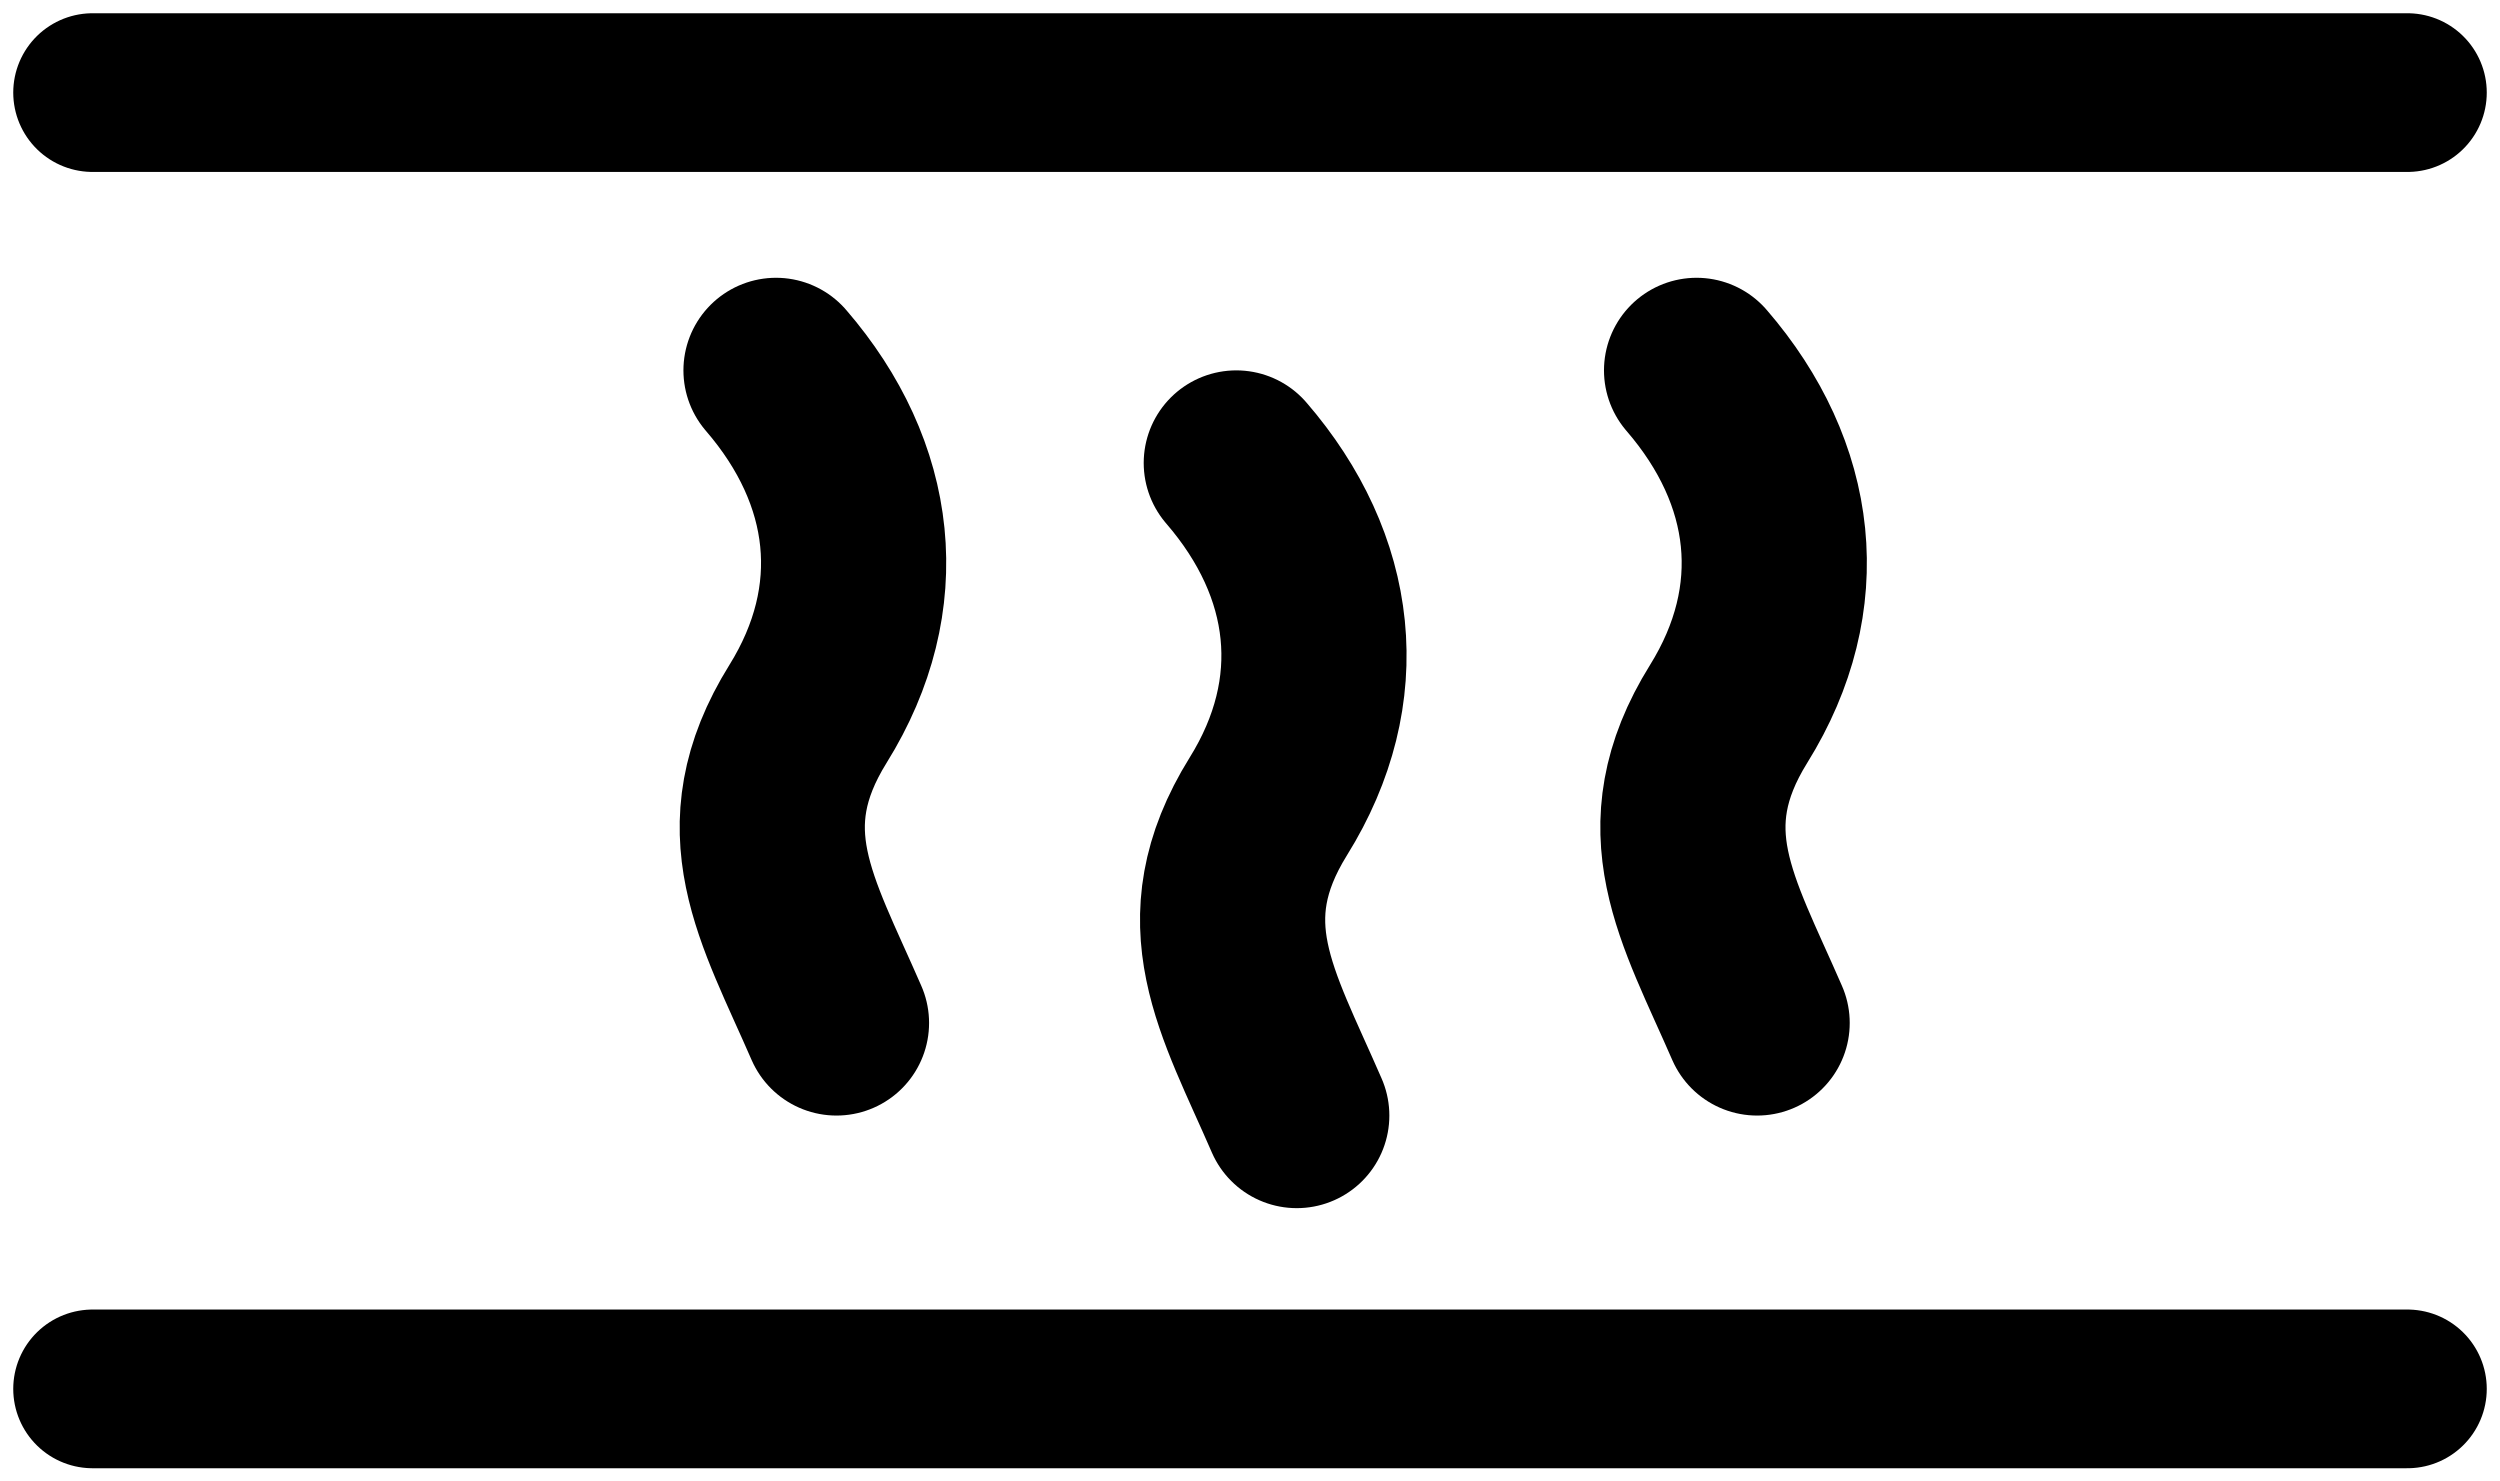 <?xml version="1.0" encoding="UTF-8"?> <svg xmlns="http://www.w3.org/2000/svg" width="27" height="16" viewBox="0 0 27 16" fill="none"> <path d="M1 1H26" stroke="black" stroke-width="1.714" stroke-linecap="round"></path> <path d="M1 15H26" stroke="black" stroke-width="1.714" stroke-linecap="round"></path> <path d="M8.381 4C9.341 5.113 9.504 6.459 8.727 7.709C7.949 8.96 8.499 9.817 9.034 11.048" stroke="black" stroke-width="2" stroke-linecap="round"></path> <path d="M13.352 5C14.313 6.113 14.476 7.459 13.698 8.709C12.921 9.96 13.471 10.817 14.005 12.048" stroke="black" stroke-width="2" stroke-linecap="round"></path> <path d="M18.323 4C19.284 5.113 19.447 6.459 18.67 7.709C17.892 8.96 18.442 9.817 18.977 11.048" stroke="black" stroke-width="2" stroke-linecap="round"></path> </svg> 